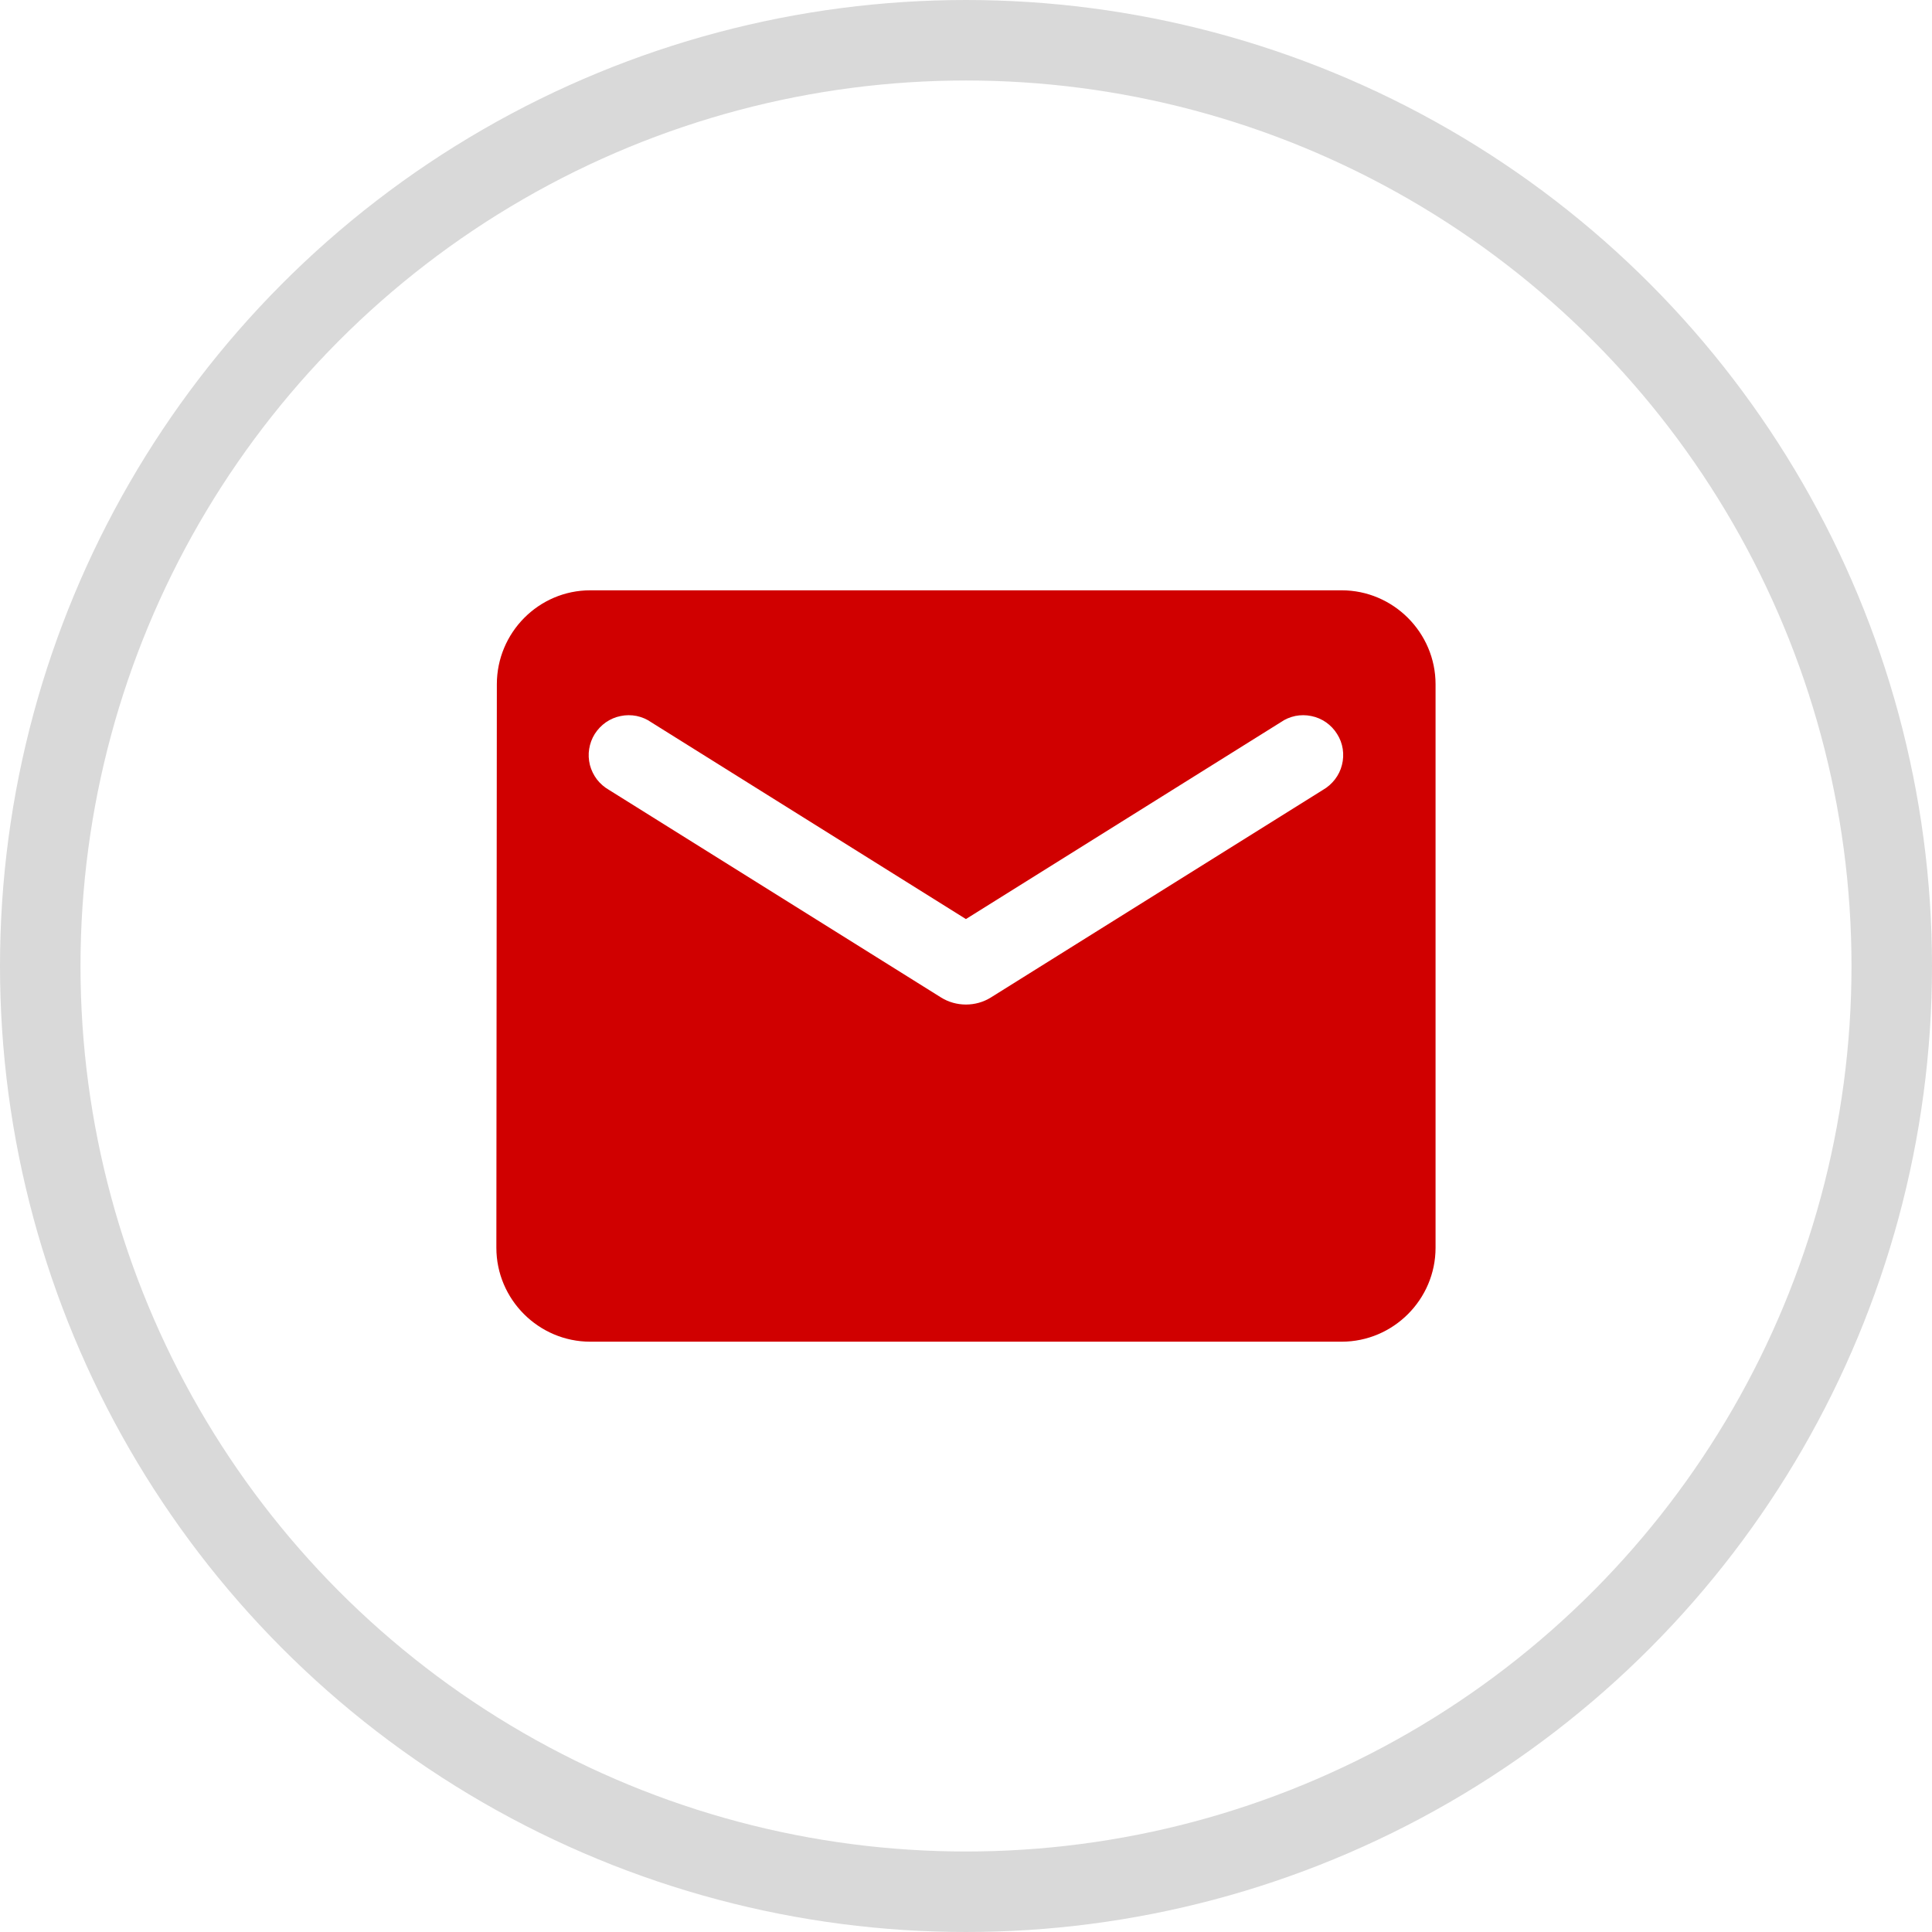 <svg width="24" height="24" viewBox="0 0 24 24" fill="none" xmlns="http://www.w3.org/2000/svg">
<circle cx="12" cy="12" r="11.5" stroke="black" stroke-opacity="0.15"/>
<path d="M16.666 7.333H7.333C6.691 7.333 6.172 7.859 6.172 8.5L6.166 15.5C6.166 16.142 6.691 16.667 7.333 16.667H16.666C17.308 16.667 17.833 16.142 17.833 15.5V8.5C17.833 7.859 17.308 7.333 16.666 7.333ZM16.433 9.813L12.309 12.391C12.122 12.508 11.877 12.508 11.69 12.391L7.566 9.813C7.508 9.78 7.456 9.735 7.415 9.682C7.375 9.629 7.345 9.568 7.328 9.503C7.312 9.438 7.308 9.37 7.319 9.304C7.329 9.238 7.353 9.174 7.388 9.118C7.424 9.061 7.471 9.012 7.526 8.973C7.581 8.935 7.643 8.908 7.709 8.895C7.774 8.881 7.842 8.881 7.908 8.894C7.974 8.908 8.036 8.934 8.091 8.973L11.999 11.417L15.908 8.973C15.963 8.934 16.025 8.908 16.091 8.894C16.157 8.881 16.224 8.881 16.29 8.895C16.356 8.908 16.418 8.935 16.473 8.973C16.528 9.012 16.575 9.061 16.61 9.118C16.646 9.174 16.67 9.238 16.68 9.304C16.69 9.37 16.687 9.438 16.67 9.503C16.654 9.568 16.624 9.629 16.583 9.682C16.542 9.735 16.491 9.78 16.433 9.813Z" fill="#D00000"/>
</svg>
